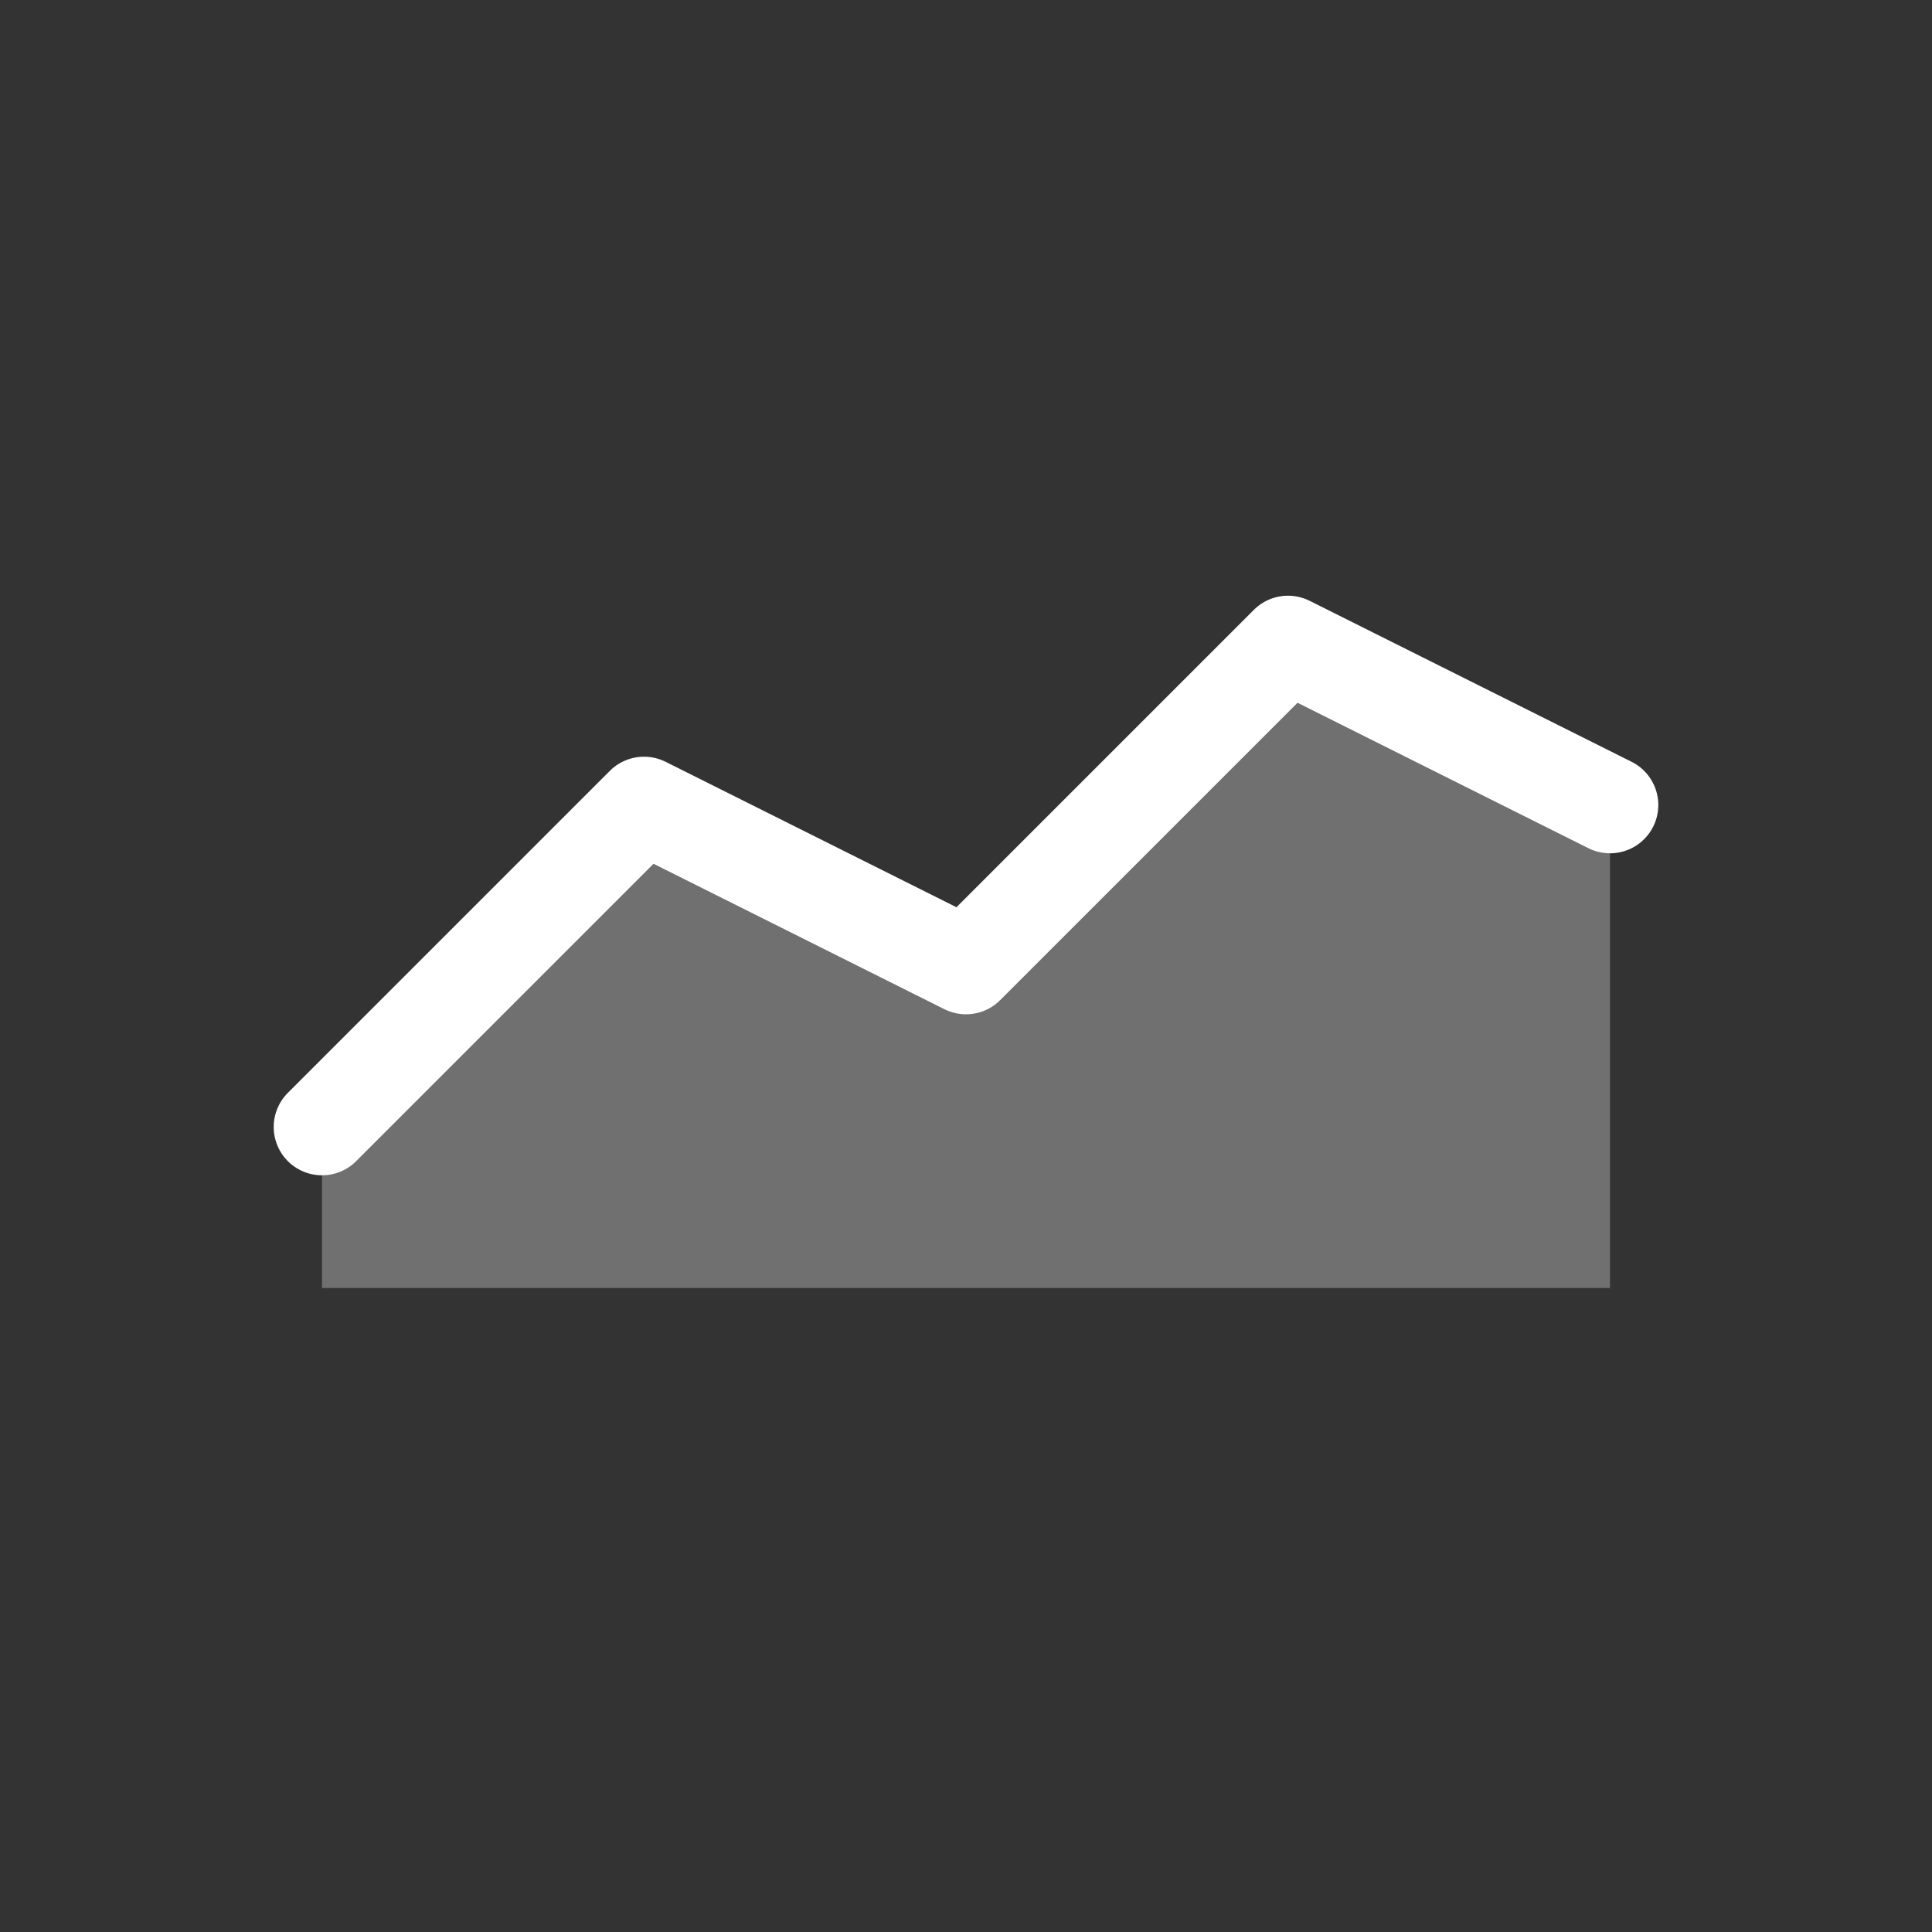 <svg width="60" height="60" viewBox="0 0 60 60" fill="none" xmlns="http://www.w3.org/2000/svg">
    <rect x="0" y="0" width="60" height="60" fill="#333333" stroke="none"/>
    <path d="M10 35 L20 25 L30 30 L40 20 L50 25" stroke="white" stroke-width="3" stroke-linecap="round" stroke-linejoin="round" fill="none"/>
    <path d="M10 35 L20 25 L30 30 L40 20 L50 25 L50 40 L10 40 Z" fill="white" opacity="0.3"/>
</svg>

